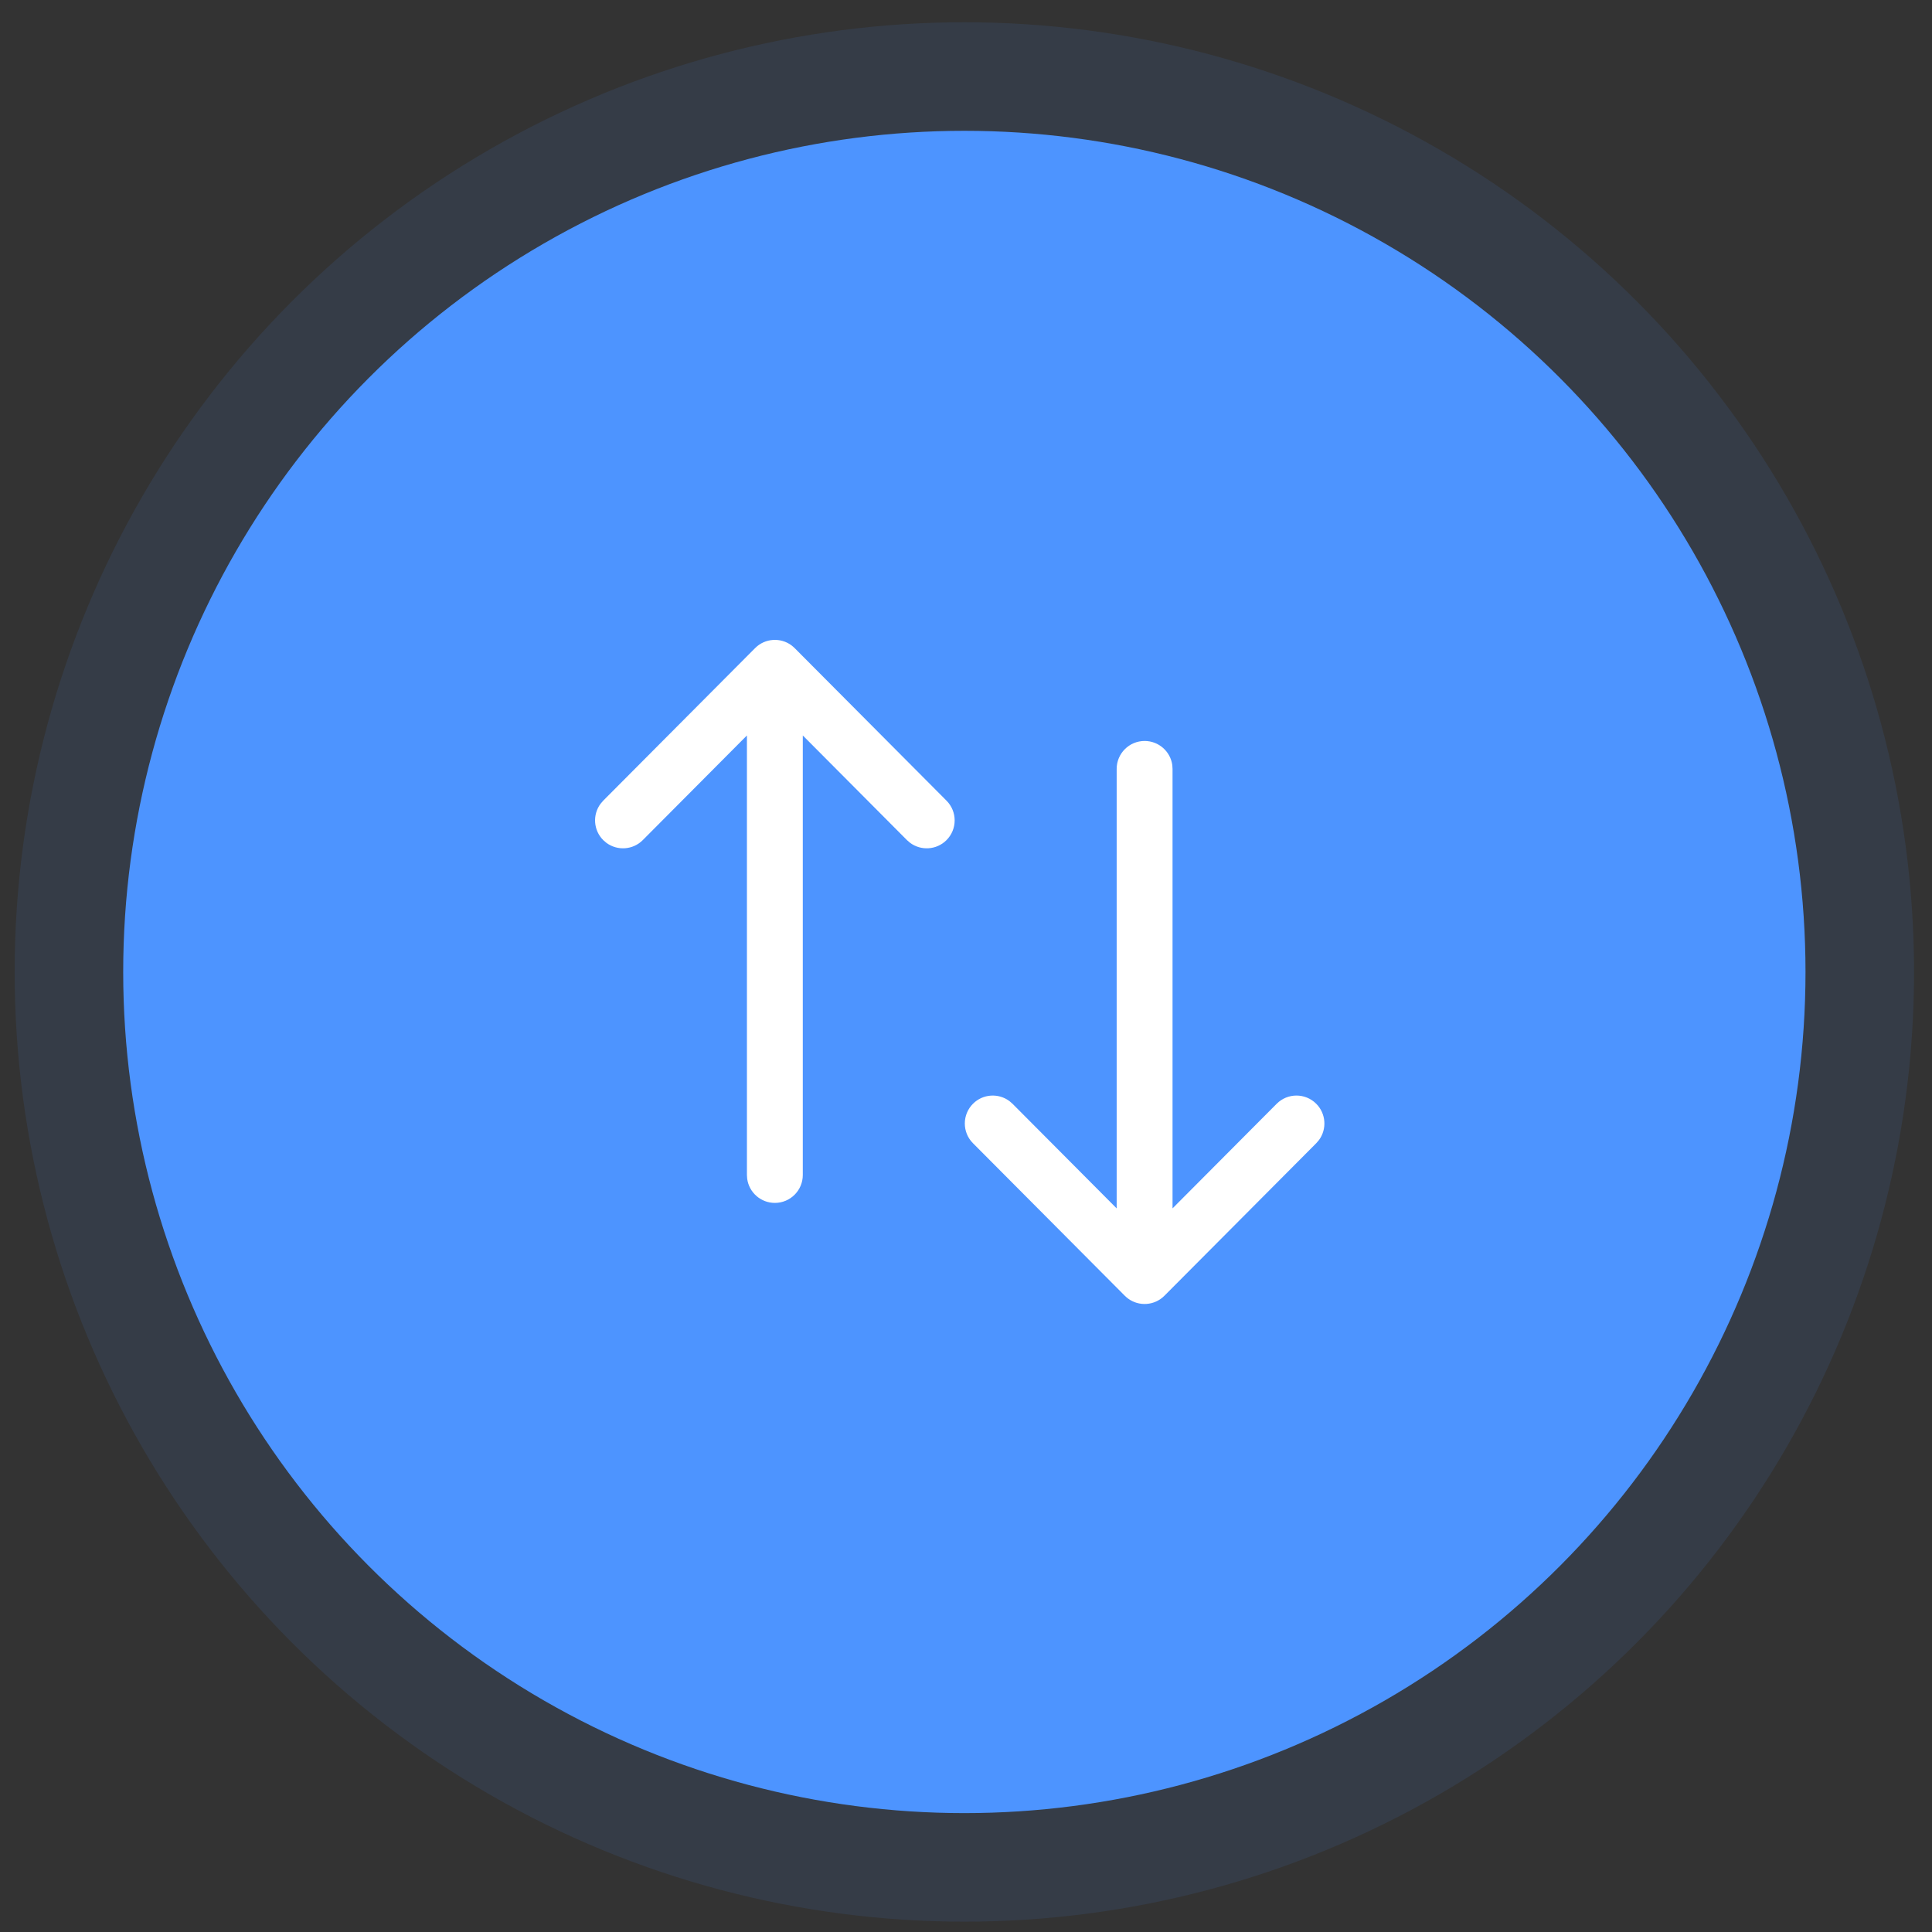 <svg width="82" height="82" viewBox="0 0 82 82" fill="none" xmlns="http://www.w3.org/2000/svg">
<rect x="0" y="0" width="82" height="82" fill="#333333" stroke="none"/>
<circle opacity="0.1" cx="40.93" cy="41.253" r="40.308" fill="#4C94FF"/>
<circle cx="40.93" cy="41.253" r="35.701" fill="#4D94FF"/>
<path fill-rule="evenodd" clip-rule="evenodd" d="M33.595 27.392C33.13 27.046 32.469 27.085 32.048 27.508L25.602 33.983L25.488 34.116C25.144 34.581 25.184 35.24 25.606 35.66L25.739 35.774C26.204 36.117 26.863 36.078 27.282 35.656L31.702 31.215V49.87L31.713 50.031C31.791 50.609 32.288 51.055 32.888 51.055C33.542 51.055 34.073 50.525 34.073 49.87V31.215L38.493 35.656L38.626 35.771C39.089 36.116 39.748 36.08 40.17 35.66C40.634 35.198 40.635 34.447 40.173 33.983L33.728 27.508L33.72 27.501C33.684 27.465 33.645 27.432 33.605 27.401L33.595 27.392ZM49.756 32.473C49.677 31.895 49.181 31.449 48.581 31.449C47.926 31.449 47.395 31.98 47.395 32.634V51.288L42.975 46.848L42.843 46.733C42.379 46.388 41.721 46.424 41.299 46.844C40.835 47.306 40.833 48.057 41.295 48.521L47.74 54.996L47.749 55.003C47.785 55.039 47.823 55.072 47.864 55.103L47.874 55.112C48.339 55.458 49 55.419 49.421 54.996L55.866 48.521L55.981 48.388C56.324 47.923 56.284 47.264 55.862 46.844C55.398 46.382 54.648 46.384 54.186 46.848L49.766 51.287V32.634L49.756 32.473Z" fill="white"/>
</svg>
